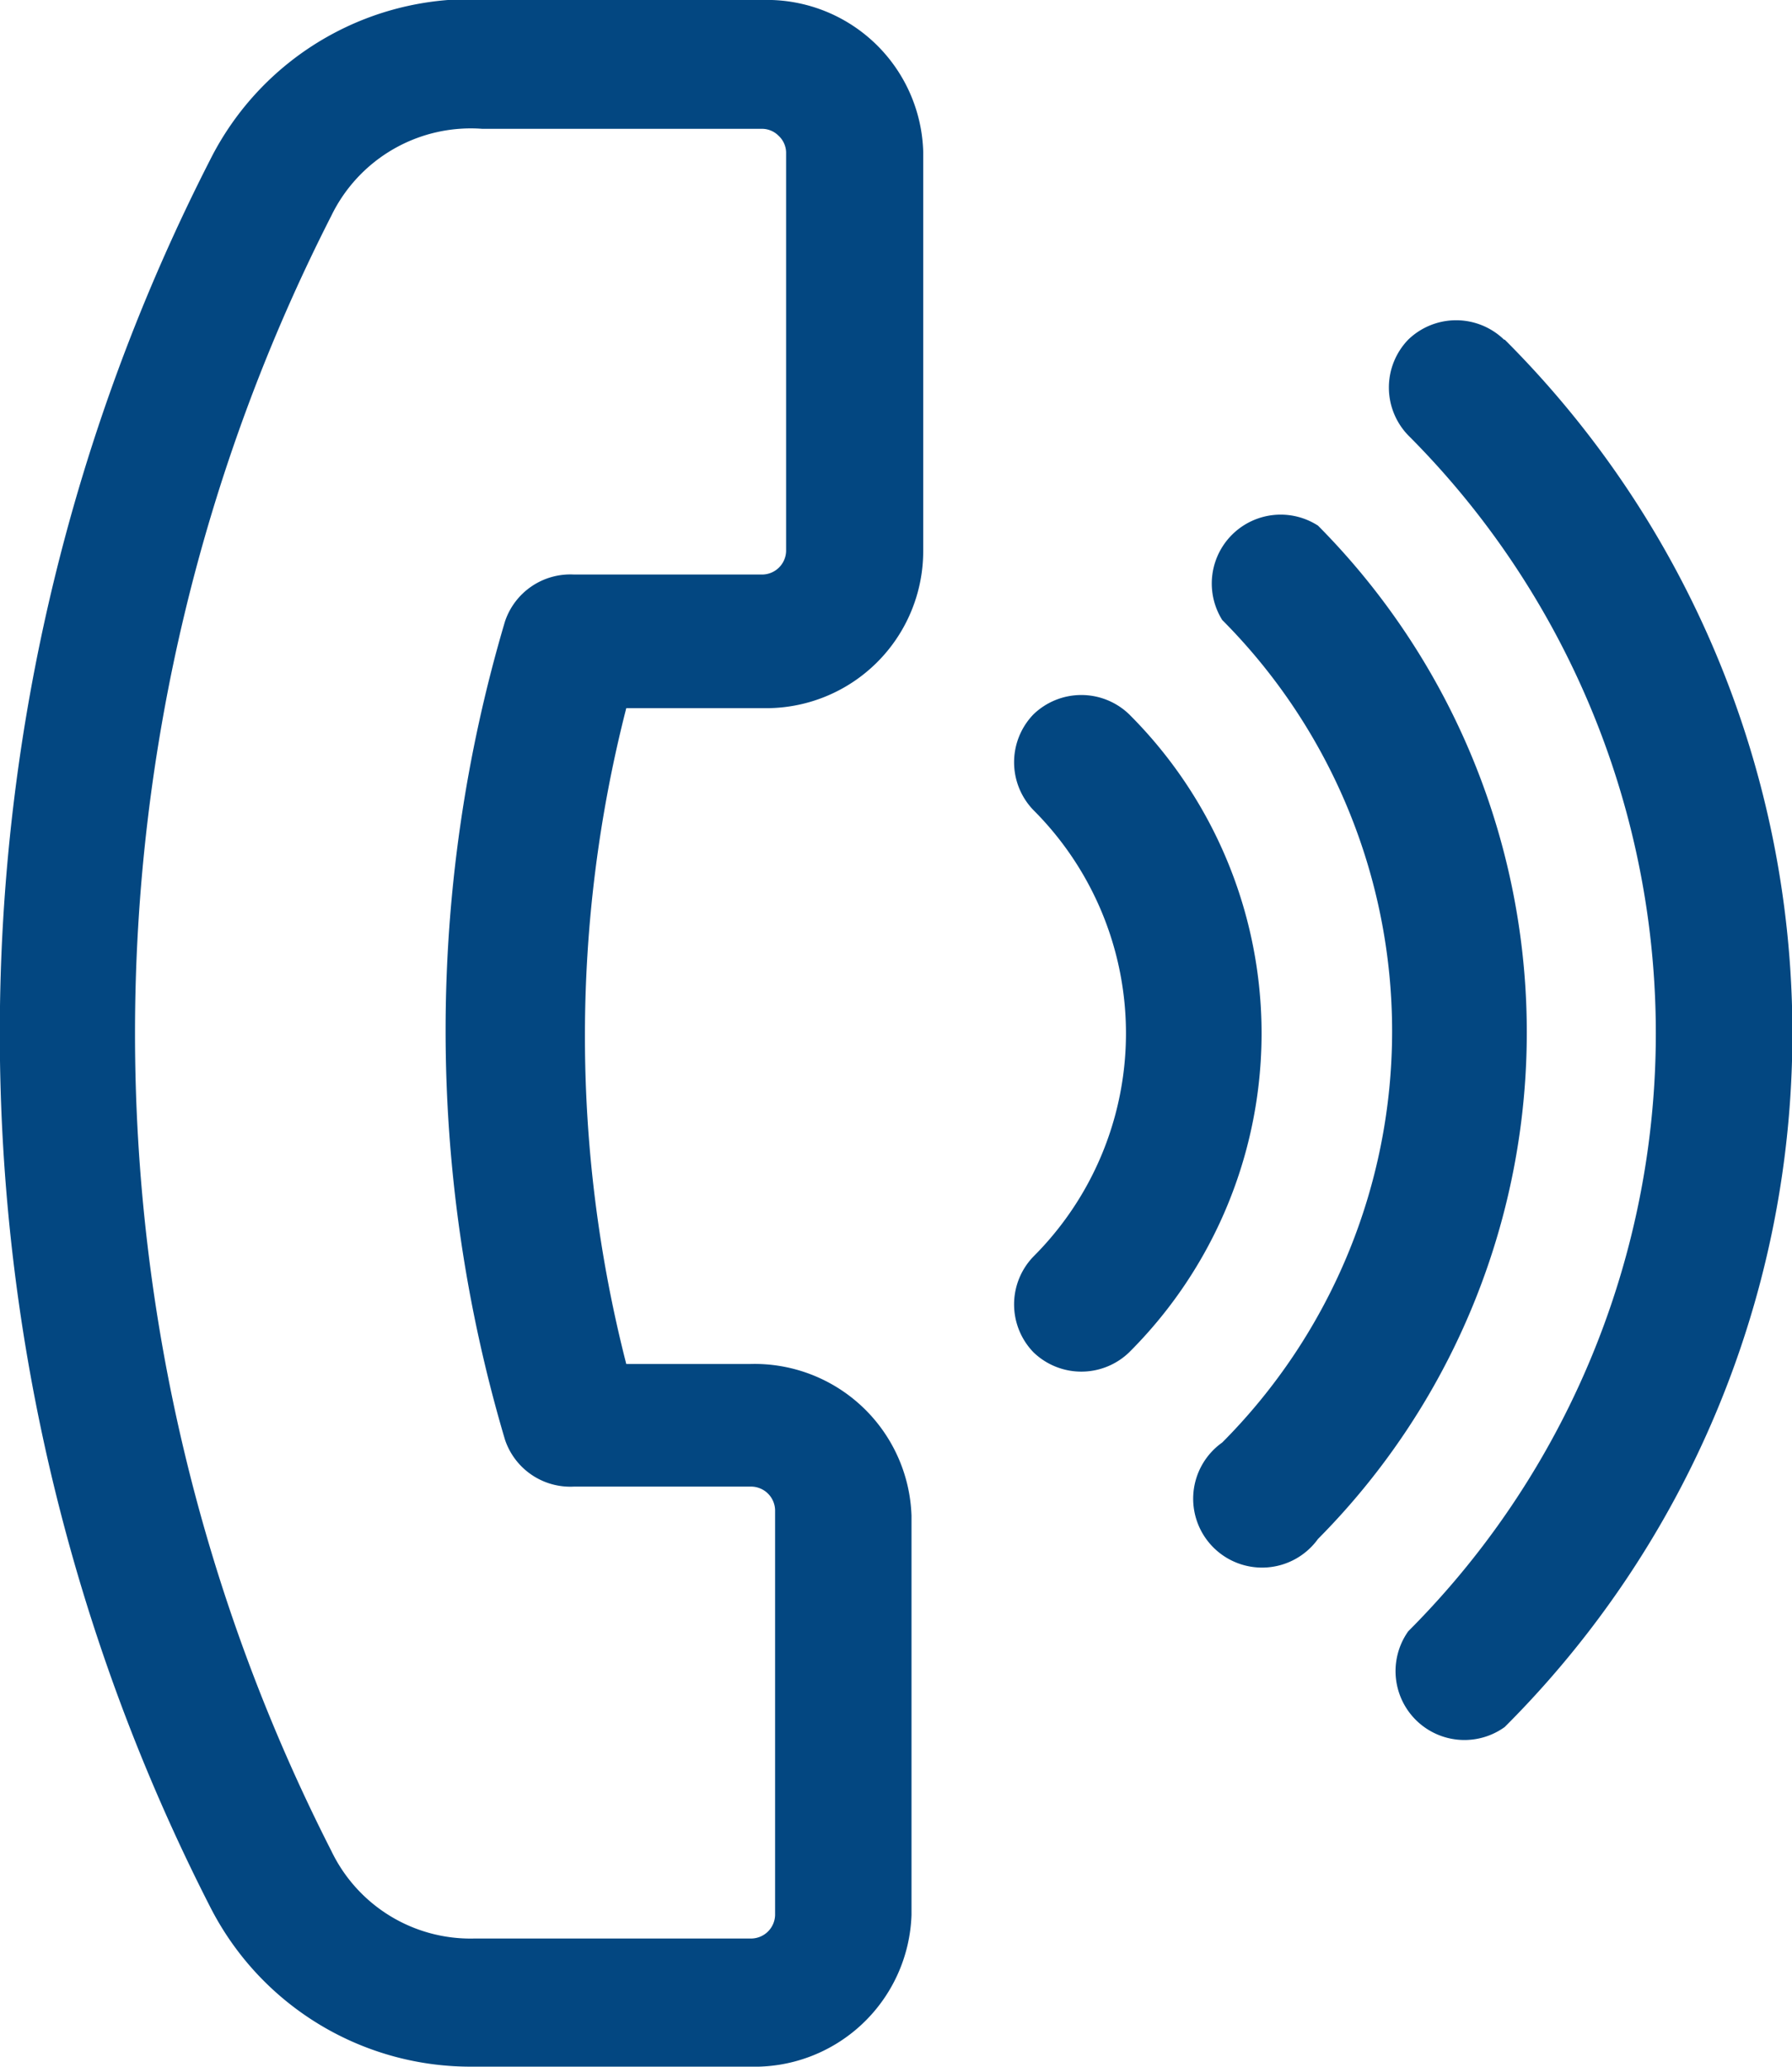 <svg xmlns="http://www.w3.org/2000/svg" viewBox="0 0 26.01 30"><defs><style>.cls-1{fill:#034781;}</style></defs><g id="Layer_2" data-name="Layer 2"><g id="Layer_1-2" data-name="Layer 1"><path class="cls-1" d="M13.23,27.8V22a2.28,2.28,0,0,0-2.34-2.2H9.09a19.18,19.18,0,0,1,0-9.52h2A2.28,2.28,0,0,0,13.4,8V2.2A2.27,2.27,0,0,0,11.06,0H7.16A4.23,4.23,0,0,0,3.05,2.32a27.86,27.86,0,0,0,0,25.36A4.24,4.24,0,0,0,6.88,30h4A2.28,2.28,0,0,0,13.23,27.8Zm-2.34.34h-4a2.24,2.24,0,0,1-2.08-1.27,26.14,26.14,0,0,1,0-23.74A2.25,2.25,0,0,1,7,1.87h4.05a.34.34,0,0,1,.25.1.34.34,0,0,1,.11.24V8a.35.35,0,0,1-.36.34H8.33a1,1,0,0,0-1,.68,20.89,20.89,0,0,0,0,11.88,1,1,0,0,0,1,.68h2.56a.35.35,0,0,1,.36.34V27.8A.35.35,0,0,1,10.89,28.14Z"/><path class="cls-1" d="M16.39,10.37a1,1,0,0,0-1.39,0,1,1,0,0,0,0,1.39,4.58,4.58,0,0,1,0,6.48,1,1,0,0,0,0,1.39,1,1,0,0,0,1.39,0A6.54,6.54,0,0,0,16.39,10.37Z"/><path class="cls-1" d="M19.13,7.63A1,1,0,0,0,17.74,9a8.46,8.46,0,0,1,0,11.94,1,1,0,1,0,1.39,1.4A10.44,10.44,0,0,0,19.13,7.63Z"/><path class="cls-1" d="M21.83,4.93a1,1,0,0,0-1.39,0,1,1,0,0,0,0,1.39,12.28,12.28,0,0,1,0,17.36,1,1,0,0,0,1.4,1.39,14.23,14.23,0,0,0,0-20.14Z"/></g></g></svg>